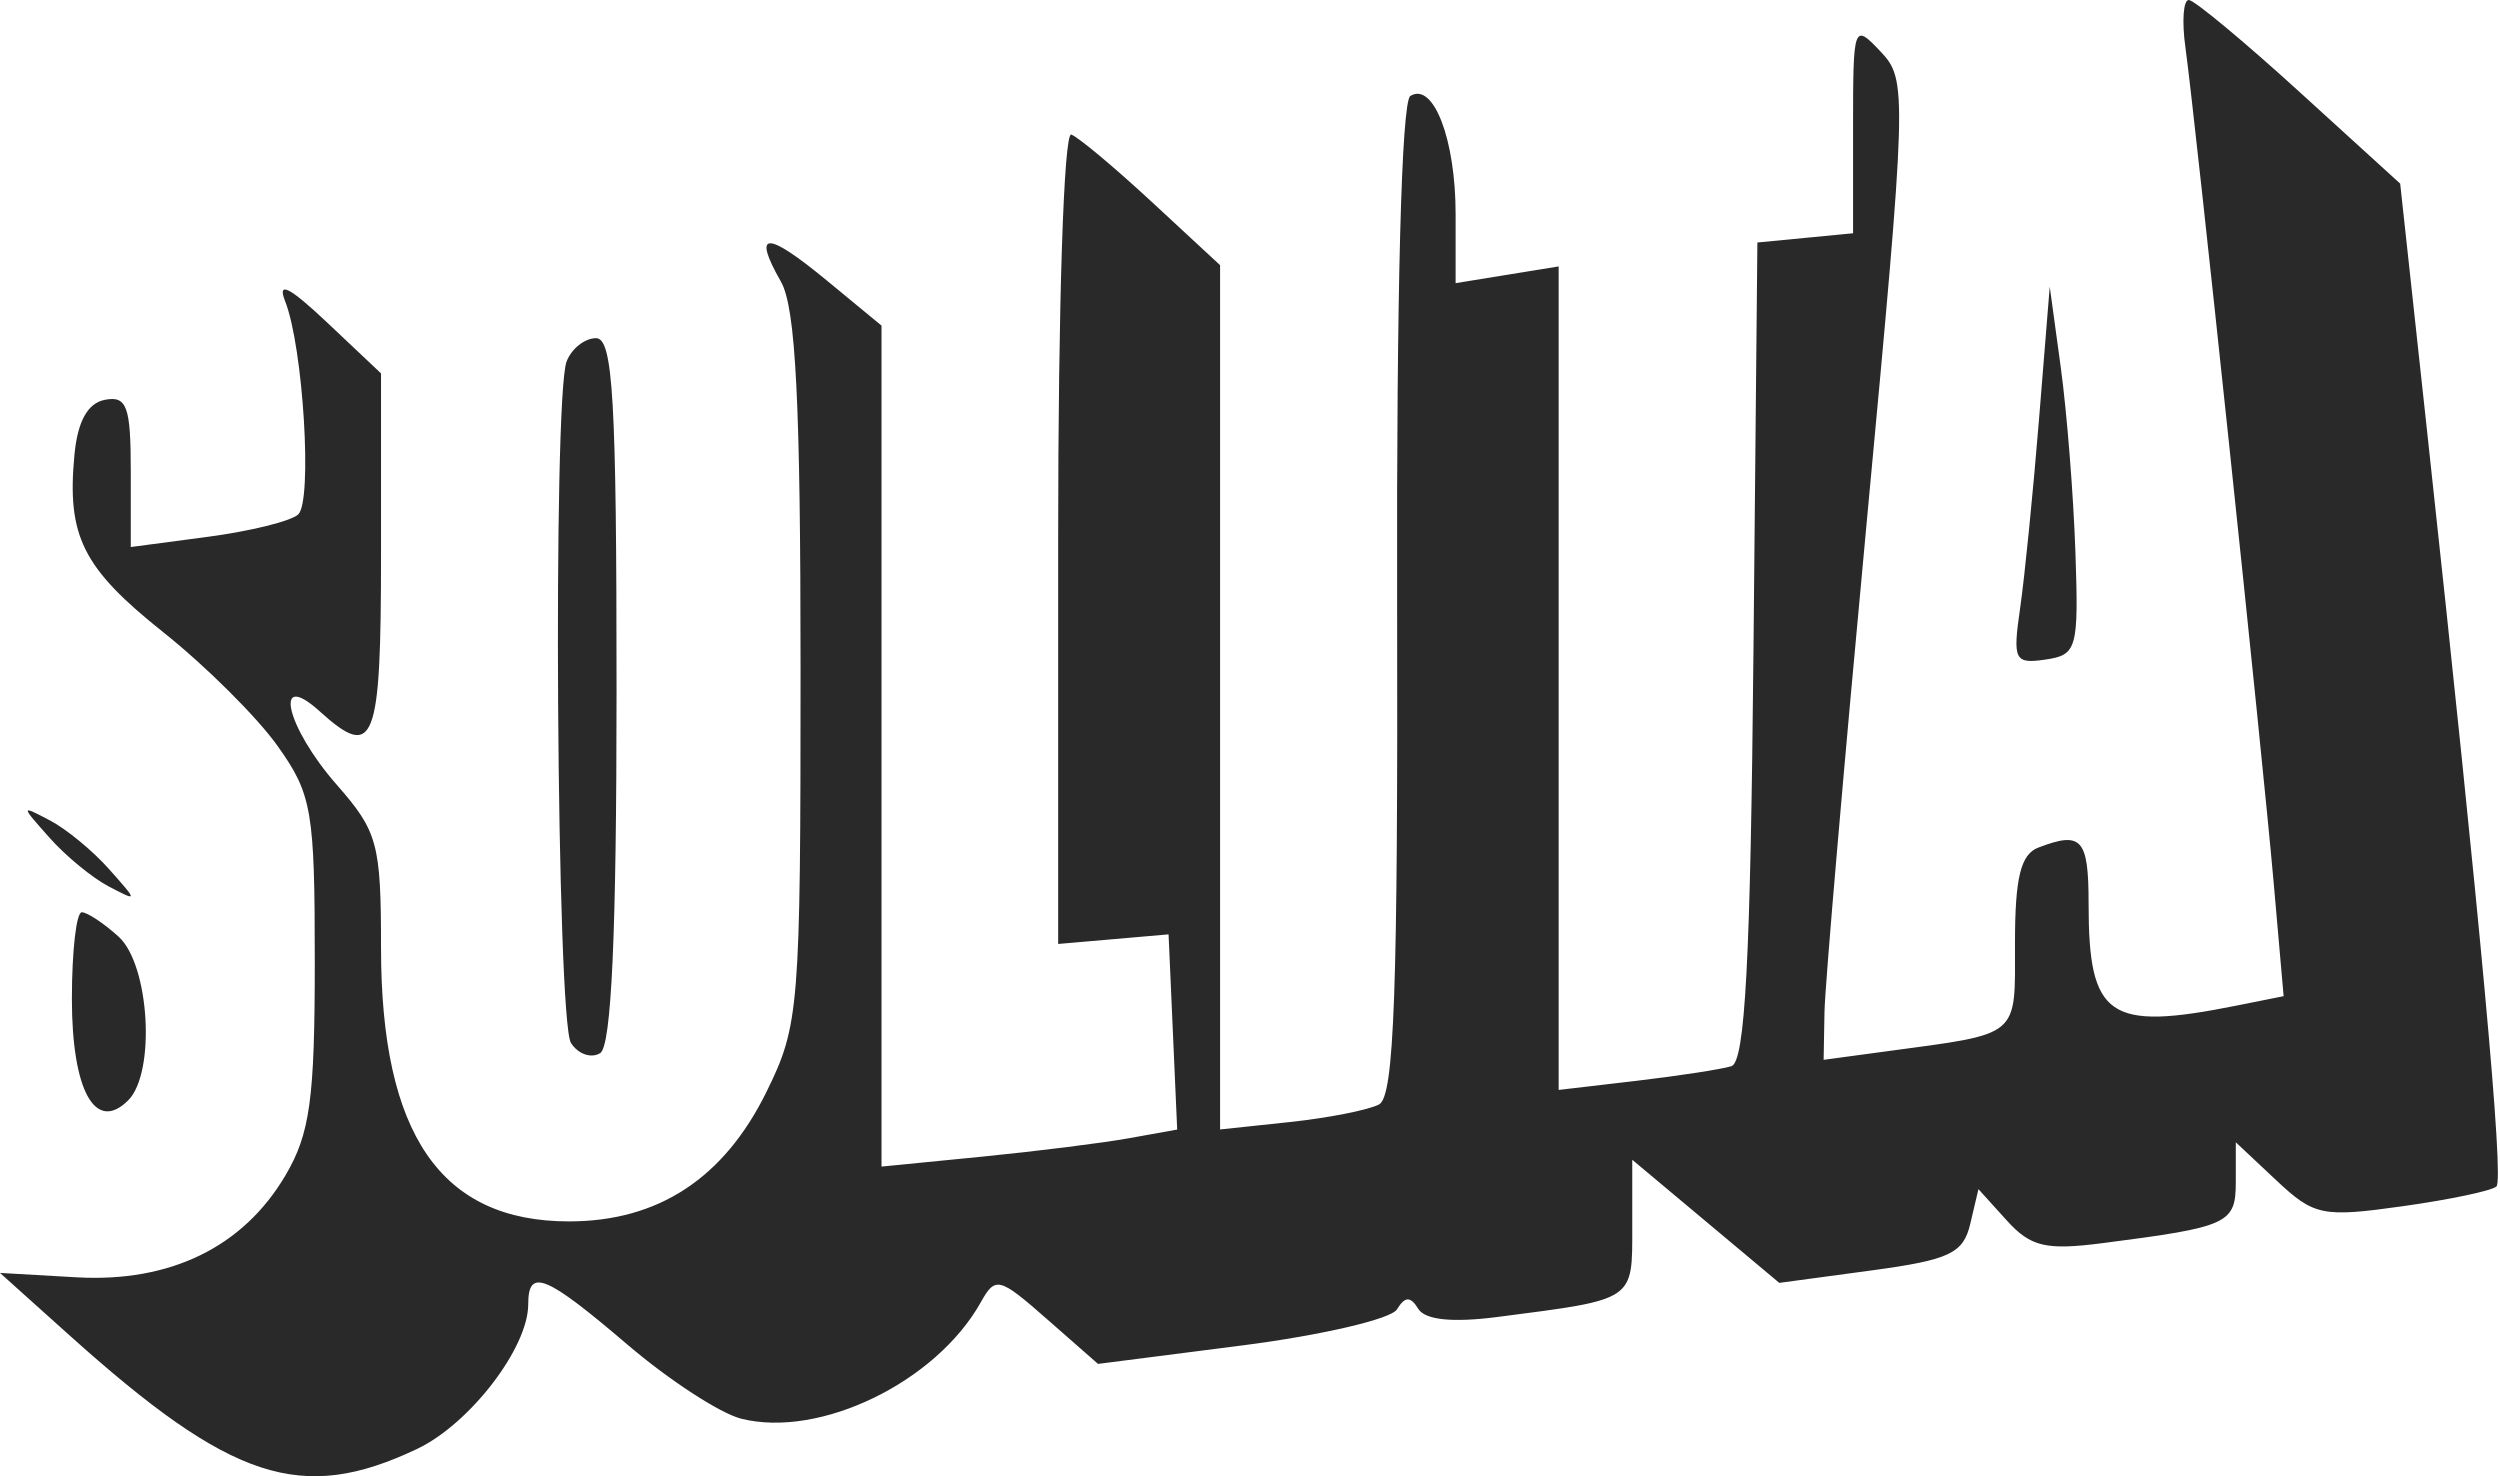 <svg xmlns="http://www.w3.org/2000/svg" width="547" height="323" viewBox="0 0 547 323" fill="none"><path fill-rule="evenodd" clip-rule="evenodd" d="M478.17 10.381C480.309 25.754 495.015 164.971 497.511 193.485L499.656 217.963L489.189 220.057C461.335 225.629 456.984 222.611 456.984 197.73C456.984 183.481 455.483 181.806 445.975 185.455C442.129 186.931 440.879 192.048 440.879 206.33C440.879 227.242 442.316 226.031 412.697 230.038L399.009 231.89L399.199 221.384C399.305 215.606 403.46 167.396 408.436 114.253C417.274 19.854 417.342 17.483 411.467 11.277C405.56 5.041 405.45 5.347 405.45 27.98V51.038L394.983 52.049L384.515 53.057L383.658 142.554C383.011 210.114 381.829 232.357 378.827 233.285C376.64 233.961 367.245 235.404 357.943 236.496L341.034 238.477V148.384V58.294L329.761 60.123L318.488 61.953V46.825C318.488 30.505 313.644 17.869 308.584 20.997C306.642 22.198 305.54 64.114 305.692 131.181C305.885 216.971 305.067 239.884 301.746 241.646C299.44 242.867 290.667 244.599 282.254 245.498L266.955 247.125V152.574V58.02L252.11 44.267C243.945 36.702 235.974 30.028 234.396 29.439C232.759 28.827 231.526 66.688 231.526 117.451V206.539L243.604 205.489L255.682 204.439L256.626 225.793L257.569 247.147L246.963 249.054C241.13 250.101 226.575 251.924 214.616 253.102L192.876 255.248V163.245V71.242L180.978 61.431C167.637 50.435 164.526 50.5 170.874 61.637C174.115 67.325 175.161 88.025 175.161 146.461C175.161 220.817 174.878 224.337 167.686 238.937C158.384 257.821 144.01 267.242 124.488 267.242C96.451 267.242 83.368 248.197 83.368 207.38C83.368 184.595 82.64 181.913 73.705 171.735C62.616 159.106 59.614 146.287 69.934 155.624C81.922 166.472 83.368 162.781 83.368 121.326V81.697L71.612 70.598C63.305 62.758 60.6 61.389 62.397 65.94C66.343 75.938 68.404 109.589 65.254 112.555C63.702 114.014 54.825 116.214 45.523 117.448L28.614 119.689V103.047C28.614 88.937 27.757 86.567 22.977 87.472C19.206 88.187 16.996 92.138 16.297 99.427C14.587 117.3 18.078 124.282 35.754 138.357C45.008 145.723 56.245 156.903 60.725 163.2C68.269 173.799 68.874 177.313 68.874 210.478C68.874 240.522 67.834 248.068 62.432 257.215C53.185 272.875 37.223 280.647 16.723 279.475L0 278.515L15.112 292.087C50.676 324.025 65.959 329.03 91.259 317.026C102.786 311.554 115.576 294.912 115.576 285.382C115.576 277.358 119.348 278.892 137.304 294.216C146.383 301.969 157.582 309.258 162.191 310.414C179.419 314.736 204.825 302.394 214.581 284.963C217.799 279.21 218.591 279.41 229.113 288.651L240.245 298.423L271.754 294.387C289.088 292.165 304.336 288.618 305.643 286.502C307.428 283.62 308.594 283.588 310.32 286.377C311.821 288.809 317.818 289.424 327.632 288.155C357.856 284.248 357.138 284.728 357.138 268.492V253.759L373.223 267.226L389.308 280.692L409.319 277.993C426.592 275.664 429.571 274.26 431.104 267.741L432.882 260.185L439.089 267.042C444.3 272.801 447.65 273.597 459.995 272.005C487.704 268.437 489.192 267.748 489.192 258.526V249.933L498.049 258.249C506.333 266.024 508.124 266.392 525.726 263.918C536.077 262.465 545.305 260.517 546.229 259.589C547.888 257.93 542.819 202.722 531.108 94.928L525.159 40.174L503.148 20.131C491.044 9.106 480.144 0.049 478.927 0C477.71 -0.048 477.368 4.622 478.17 10.381ZM446.139 91.707C444.847 107.65 442.989 126.25 442.007 133.04C440.354 144.464 440.77 145.305 447.55 144.313C454.458 143.301 454.829 141.958 454.098 120.694C453.669 108.294 452.233 90.177 450.903 80.434L448.484 62.719L446.139 91.707ZM123.973 79.088C120.91 87.069 121.783 223.233 124.929 228.199C126.475 230.64 129.352 231.642 131.319 230.425C133.787 228.901 134.901 204.204 134.901 151.102C134.901 87.34 134.125 73.992 130.414 73.992C127.947 73.992 125.049 76.286 123.973 79.088ZM10.864 183.33C14.387 187.295 20.185 192.065 23.747 193.929C30.218 197.318 30.218 197.315 23.818 190.113C20.294 186.148 14.497 181.378 10.935 179.513C4.464 176.125 4.464 176.128 10.864 183.33ZM15.73 218.537C15.73 238.657 20.871 247.93 28.047 240.754C34.115 234.686 32.73 211.077 25.944 204.935C22.704 202.004 19.08 199.605 17.892 199.605C16.703 199.605 15.73 208.124 15.73 218.537Z" fill="#2A2929"></path></svg>